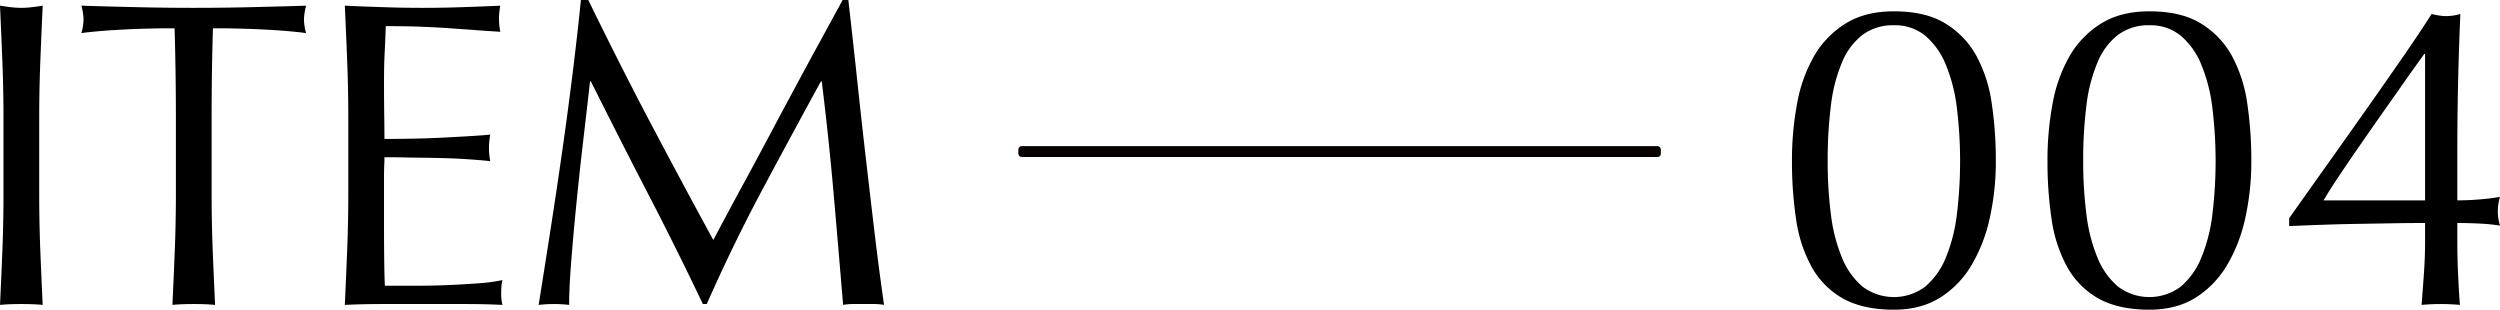 <svg id="item004" xmlns="http://www.w3.org/2000/svg" width="1147.904" height="142.2" viewBox="0 0 1147.904 142.2">
  <defs>
    <style>
      .cls-1 {
        fill-rule: evenodd;
      }

      .cls-2 {
        fill: #090000;
        stroke: #040000;
        stroke-width: 1px;
      }
    </style>
  </defs>
  <path id="ITEM_のコピー_2" data-name="ITEM のコピー 2" class="cls-1" d="M105.509,12750.8v34.4c0,8.8-.168,17.5-0.5,26s-0.7,16.9-1.1,25.2c3.066-.3,6.332-0.4,9.8-0.4s6.732,0.1,9.8.4q-0.6-12.45-1.1-25.2c-0.334-8.5-.5-17.2-0.5-26v-34.4c0-8.8.166-17.4,0.5-25.9s0.7-17.1,1.1-25.9c-1.734.3-3.4,0.5-5,.7a38.55,38.55,0,0,1-9.6,0c-1.6-.2-3.268-0.4-5-0.7,0.4,8.8.766,17.4,1.1,25.9s0.5,17.1.5,25.9h0Zm79.16,0v34.4c0,8.8-.168,17.5-0.5,26s-0.7,16.9-1.1,25.2c3.066-.3,6.332-0.4,9.8-0.4s6.732,0.1,9.8.4q-0.6-12.45-1.1-25.2c-0.334-8.5-.5-17.2-0.5-26v-34.4q0-20.85.6-41.4c3.466,0,7.1,0,10.9.1s7.6,0.2,11.4.4,7.466,0.4,11,.7,6.7,0.6,9.5,1a23.877,23.877,0,0,1-1-6.2,28.088,28.088,0,0,1,1-6.4c-8.8.3-17.4,0.5-25.8,0.7s-17,.3-25.8.3-17.4-.1-25.8-0.3-17-.4-25.8-0.7a27.608,27.608,0,0,1,1,6.2,24.076,24.076,0,0,1-1,6.4c2.8-.4,5.966-0.7,9.5-1s7.2-.5,11-0.7,7.6-.3,11.4-0.4,7.432-.1,10.9-0.1q0.6,20.55.6,41.4h0Zm79.16-.2v34.4c0,8.8-.168,17.4-0.5,25.9-0.334,8.4-.7,17-1.1,25.5,6.132-.3,12.2-0.4,18.2-0.4h36.3c5.932,0,11.9.1,17.9,0.4a18.554,18.554,0,0,1-.6-5.2c0-.9.032-2,0.1-3.1a14.233,14.233,0,0,1,.5-3.1,79.114,79.114,0,0,1-11.3,1.5c-4.334.3-8.934,0.6-13.8,0.8s-9.834.3-14.9,0.3h-14c-0.134-2.5-.234-6.3-0.3-11.2-0.068-5-.1-11.2-0.1-18.8v-19.8c0-2.1.032-3.9,0.1-5.3s0.1-2.7.1-3.9c2.4,0,5.632,0,9.7.1s8.4,0.1,13,.2,9.2,0.2,13.8.5,8.632,0.6,12.1,1a30.525,30.525,0,0,1-.6-6,31.792,31.792,0,0,1,.6-6.2c-2.934.3-6.034,0.5-9.3,0.7s-6.834.4-10.7,0.6-8.134.4-12.8,0.5-9.934.2-15.8,0.2c0-2.5-.034-6.3-0.1-11.2s-0.1-10-.1-15.2q0-7.35.3-13.2c0.2-3.9.366-7.9,0.5-12.2q9.8,0,16.8.3c4.666,0.2,8.966.4,12.9,0.7s7.666,0.5,11.2.8,7.432,0.5,11.7.8a30.3,30.3,0,0,1,0-12c-6,.3-11.934.5-17.8,0.7s-11.8.3-17.8,0.3-11.968-.1-17.9-0.3-11.9-.4-17.9-0.7c0.4,8.5.766,17.1,1.1,25.6s0.5,17.2.5,26h0Zm110.2-54.2h-3.4c-1.068,10.7-2.334,21.9-3.8,33.7s-3.068,23.8-4.8,35.9-3.534,24.2-5.4,36.2-3.668,23.4-5.4,34.2a61.45,61.45,0,0,1,14,0c0-5.3.332-12.2,1-20.5,0.666-8.4,1.466-17.2,2.4-26.6s1.966-18.9,3.1-28.6,2.166-18.6,3.1-26.9h0.4q13.2,26.4,26.3,51.7c8.732,16.8,17.1,33.7,25.1,50.5h1.8q12-27.15,25.3-52.1,13.3-24.9,27.1-50.1h0.4q3.2,25.95,5.4,51t4.4,51.6a25.335,25.335,0,0,1,4.7-.4h9.4a25.349,25.349,0,0,1,4.7.4c-1.6-11.1-3.068-22.3-4.4-33.5q-2-16.95-4-34.2c-1.334-11.5-2.634-23.3-3.9-35.2s-2.634-24.3-4.1-37.1h-2.6q-5,9.15-10.8,19.8c-3.868,7-7.768,14.3-11.7,21.6s-7.8,14.5-11.6,21.7c-3.8,7.1-7.368,13.8-10.7,19.9s-6.268,11.6-8.8,16.3-4.468,8.4-5.8,10.9c-10.268-18.8-20.1-37.2-29.5-55q-14.1-26.85-27.9-55.2h0Z" transform="translate(-103.906 -12696.4)"/>
  <path id="_004" data-name="004" class="cls-1" d="M928.609,12797.1a64.251,64.251,0,0,0,7.1,21.8,37.583,37.583,0,0,0,14.3,14.5c6.066,3.4,13.9,5.2,23.5,5.2q12.2,0,21-5.4a43.989,43.989,0,0,0,14.5-14.8,72.659,72.659,0,0,0,8.5-21.8,118.694,118.694,0,0,0,2.8-26.2,176.739,176.739,0,0,0-1.9-26.7,64.3,64.3,0,0,0-7.1-21.8,39.812,39.812,0,0,0-14.3-14.8c-6.068-3.7-13.9-5.5-23.5-5.5-8.668,0-16,1.8-22,5.5a42.52,42.52,0,0,0-14.5,14.8,67.768,67.768,0,0,0-7.9,21.8,141.026,141.026,0,0,0-2.4,26.7A177.962,177.962,0,0,0,928.609,12797.1Zm16-52.4a72.444,72.444,0,0,1,5.1-19.7,30.574,30.574,0,0,1,9.4-12.6,23.343,23.343,0,0,1,14.4-4.4,21.837,21.837,0,0,1,14.4,4.8,34.244,34.244,0,0,1,9.4,13.2,75.231,75.231,0,0,1,5.1,19.8,202.47,202.47,0,0,1,0,49.2,75.231,75.231,0,0,1-5.1,19.8,34.244,34.244,0,0,1-9.4,13.2,24,24,0,0,1-28.8,0,34.223,34.223,0,0,1-9.4-13.2,75.232,75.232,0,0,1-5.1-19.8,188.991,188.991,0,0,1-1.5-24.6A198.837,198.837,0,0,1,944.609,12744.7Zm101.321,52.4a64.3,64.3,0,0,0,7.1,21.8,37.528,37.528,0,0,0,14.3,14.5c6.06,3.4,13.9,5.2,23.5,5.2q12.2,0,21-5.4a44.088,44.088,0,0,0,14.5-14.8,72.659,72.659,0,0,0,8.5-21.8,119.3,119.3,0,0,0,2.8-26.2,178.049,178.049,0,0,0-1.9-26.7,64.514,64.514,0,0,0-7.1-21.8,39.894,39.894,0,0,0-14.3-14.8c-6.07-3.7-13.9-5.5-23.5-5.5-8.67,0-16,1.8-22,5.5a42.468,42.468,0,0,0-14.5,14.8,67.721,67.721,0,0,0-7.9,21.8,141.026,141.026,0,0,0-2.4,26.7A177.7,177.7,0,0,0,1045.93,12797.1Zm16-52.4a72.444,72.444,0,0,1,5.1-19.7,30.557,30.557,0,0,1,9.4-12.6,23.319,23.319,0,0,1,14.4-4.4,21.844,21.844,0,0,1,14.4,4.8,34.2,34.2,0,0,1,9.4,13.2,75.232,75.232,0,0,1,5.1,19.8,202.47,202.47,0,0,1,0,49.2,75.232,75.232,0,0,1-5.1,19.8,34.2,34.2,0,0,1-9.4,13.2,24,24,0,0,1-28.8,0,34.2,34.2,0,0,1-9.4-13.2,75.232,75.232,0,0,1-5.1-19.8,188.991,188.991,0,0,1-1.5-24.6A198.837,198.837,0,0,1,1061.93,12744.7Zm155.48-23.5v67.2h-46.6c2.27-3.9,5.43-8.8,9.5-14.8s8.36-12.2,12.9-18.7,8.93-12.7,13.2-18.8,7.8-11,10.6-14.9h0.4Zm-62.4,79c2.8-.1,7.06-0.3,12.8-0.5s11.77-.4,18.1-0.5,12.4-.2,18.2-0.3,10.23-.1,13.3-0.1v8.4c0,5.1-.2,10.3-0.6,15.8s-0.73,9.9-1,13.4a97,97,0,0,1,17.6,0c-0.27-3.2-.53-7.6-0.8-13.1s-0.4-10.9-.4-16.1v-8.4q5.79,0,11,.3a76.493,76.493,0,0,1,8.6.9,22.28,22.28,0,0,1,0-13.2c-2.27.4-5.14,0.8-8.6,1.1s-7.14.5-11,.5v-22q0-17.4.4-33.9t1-29.7a22.93,22.93,0,0,1-6.4,1,27.119,27.119,0,0,1-6.8-1c-3.2,5.1-7.3,11.2-12.3,18.5-5,7.2-10.47,15.1-16.4,23.5s-12.07,17.1-18.4,26-12.44,17.5-18.3,25.8v3.6Z" transform="translate(-103.906 -12696.4)"/>
  <rect id="長方形_4_のコピー_4" data-name="長方形 4 のコピー 4" class="cls-2" x="468.094" y="67.6" width="294" height="4" rx="1" ry="1"/>
</svg>
